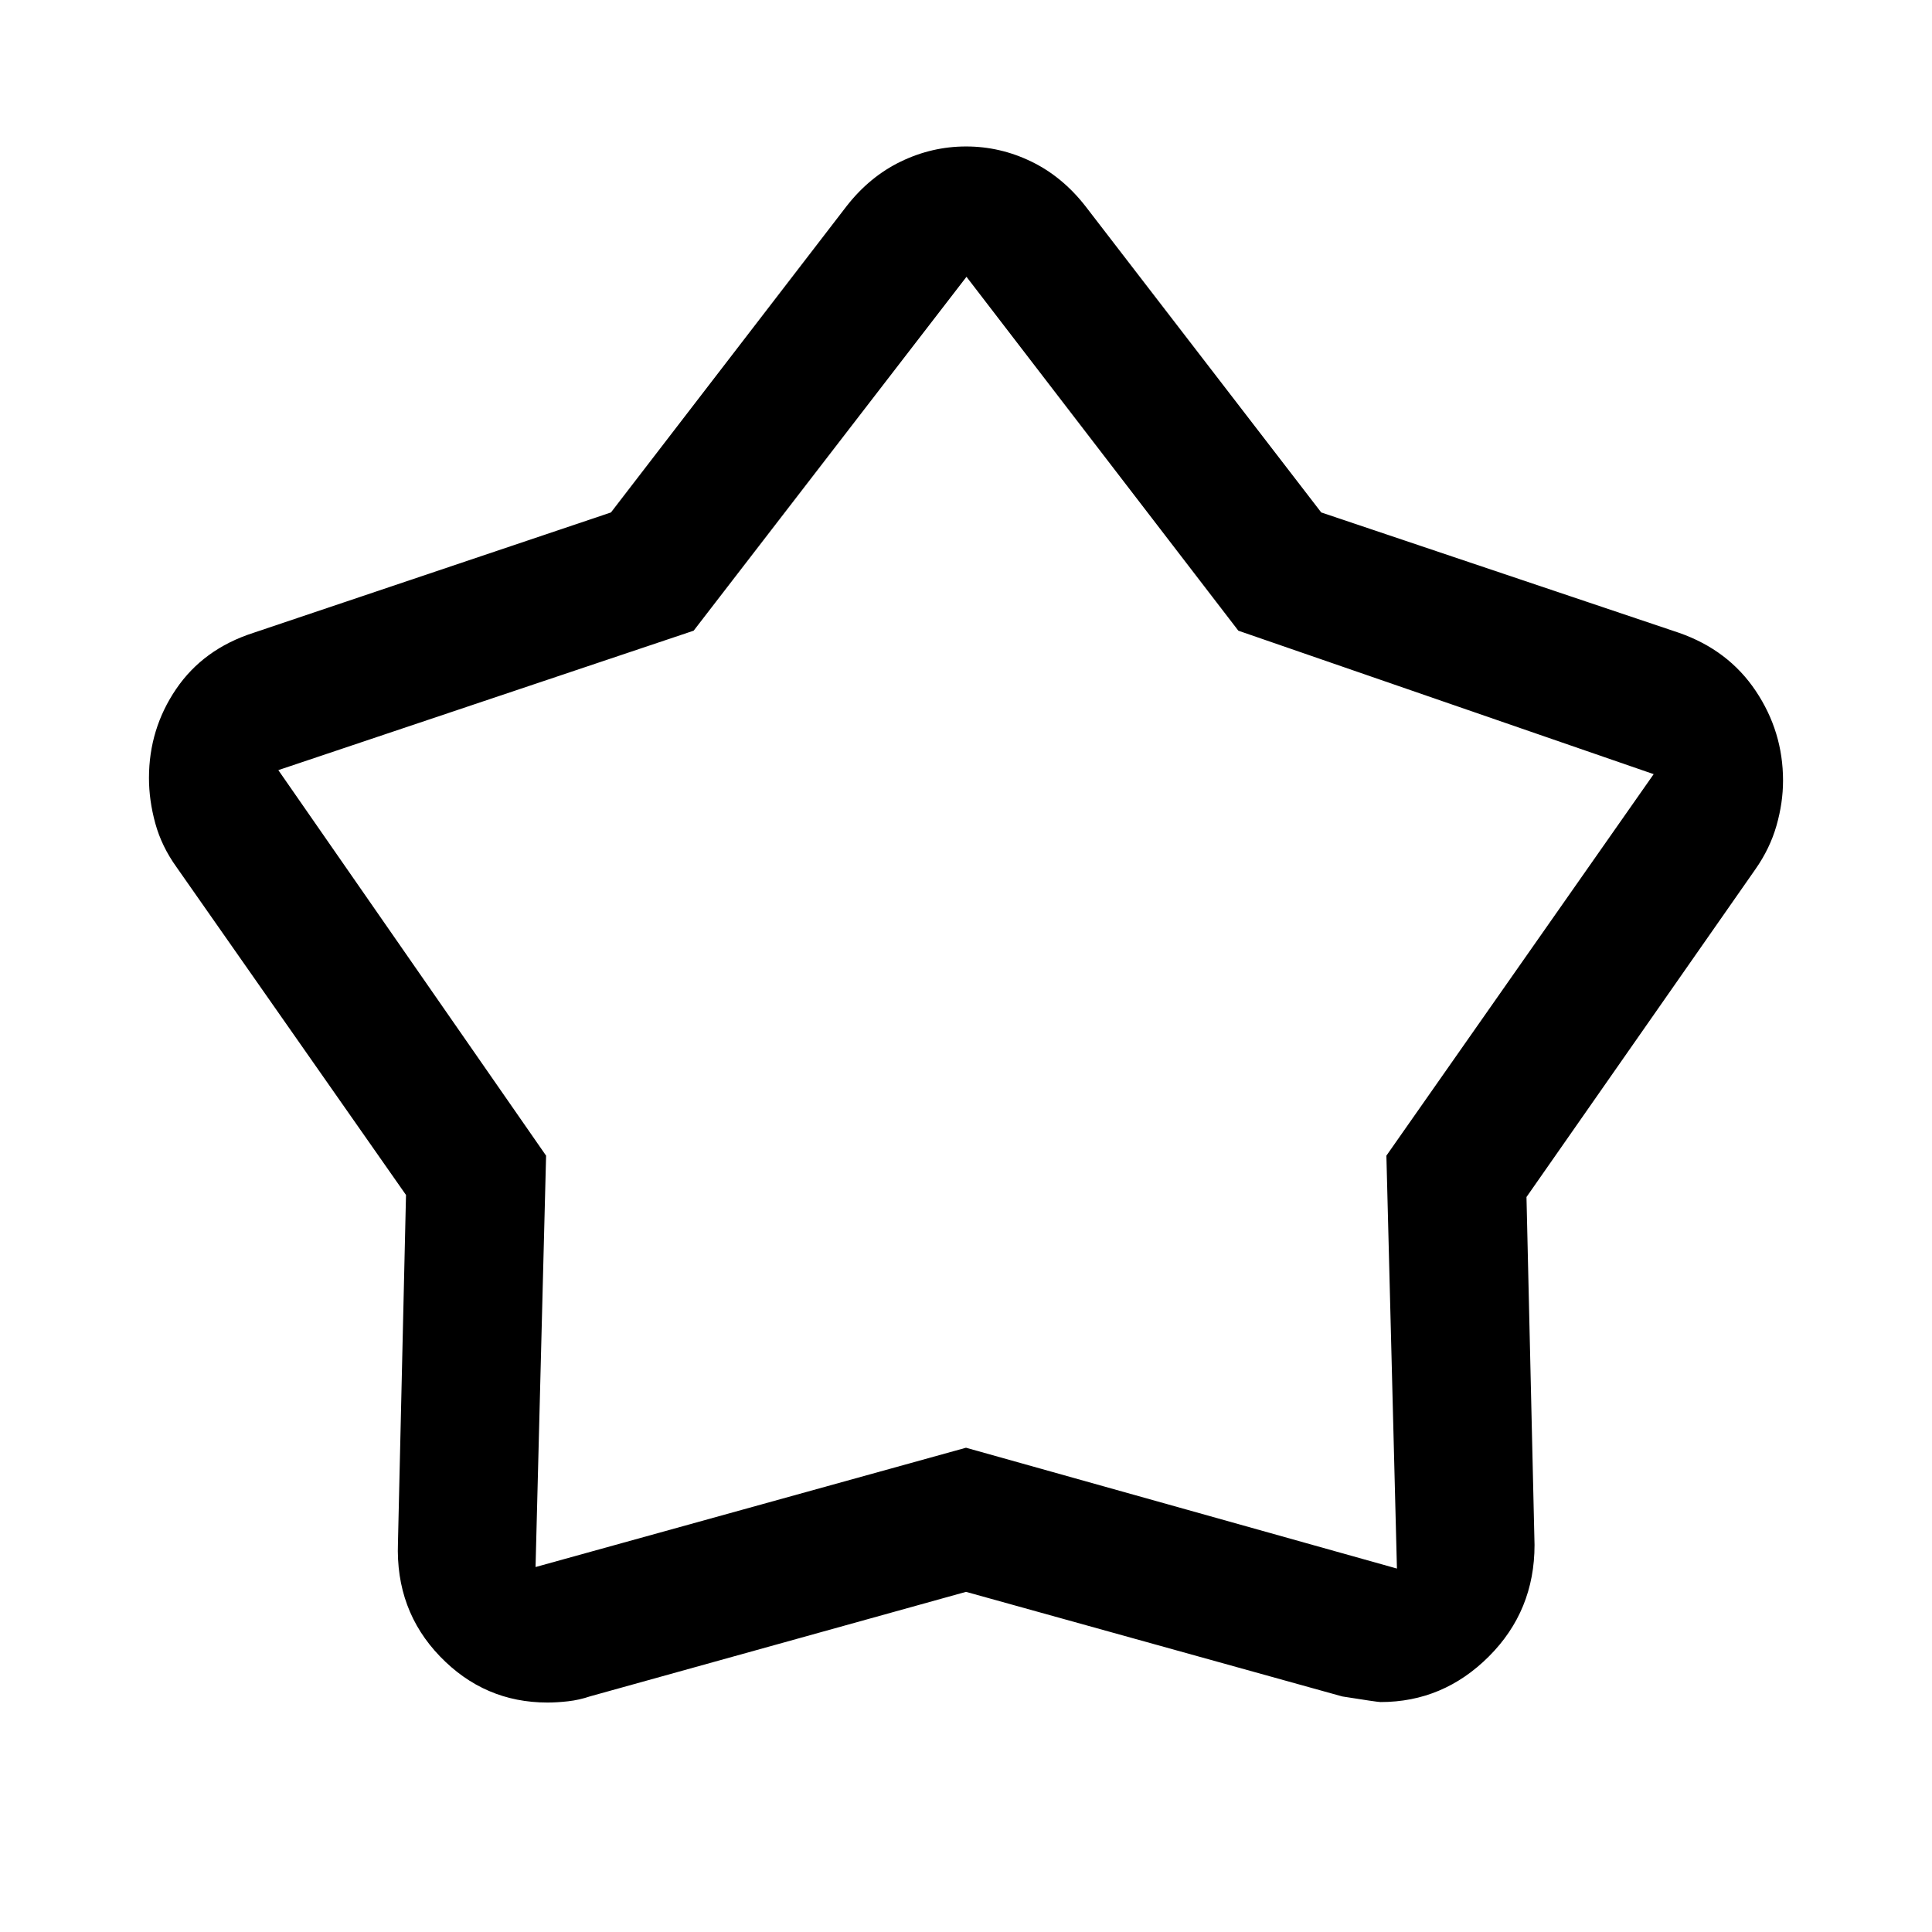 <svg xmlns="http://www.w3.org/2000/svg" width="48" height="48" viewBox="0 -960 960 960"><path d="m303.58-705.37 117.07-152.17q11.48-14.72 26.98-22.2 15.5-7.48 32.42-7.48 16.91 0 32.36 7.48 15.46 7.48 26.94 22.2l117.16 152.17 177.84 59.83q24.47 8.56 38.05 28.83 13.58 20.26 13.58 44.57 0 11.04-3.26 22.4-3.25 11.37-10.46 21.65L758.5-365.2l4 172.87q0 32.72-22.67 55.39-22.68 22.68-53.84 22.68-1.51 0-18.99-2.78l-187-51.98-186.78 51.92q-5.46 1.84-10.97 2.46-5.51.62-10.21.62-31.34 0-53.44-22.95-22.1-22.94-20.86-56.36l4-172.89-114-162.87q-7.44-10.35-10.58-21.8-3.14-11.44-3.14-22.52 0-24.39 13.52-44.25 13.51-19.86 38.35-27.88l177.69-59.83Zm41.09 58.76L138.3-577.33l133.05 191.58-5.24 204.4L480-240.63l214.13 60.04-5.24-205.17L821.7-575.33l-206.37-71.28-135.09-175.85-135.57 175.85ZM480-501.76Z"/></svg>